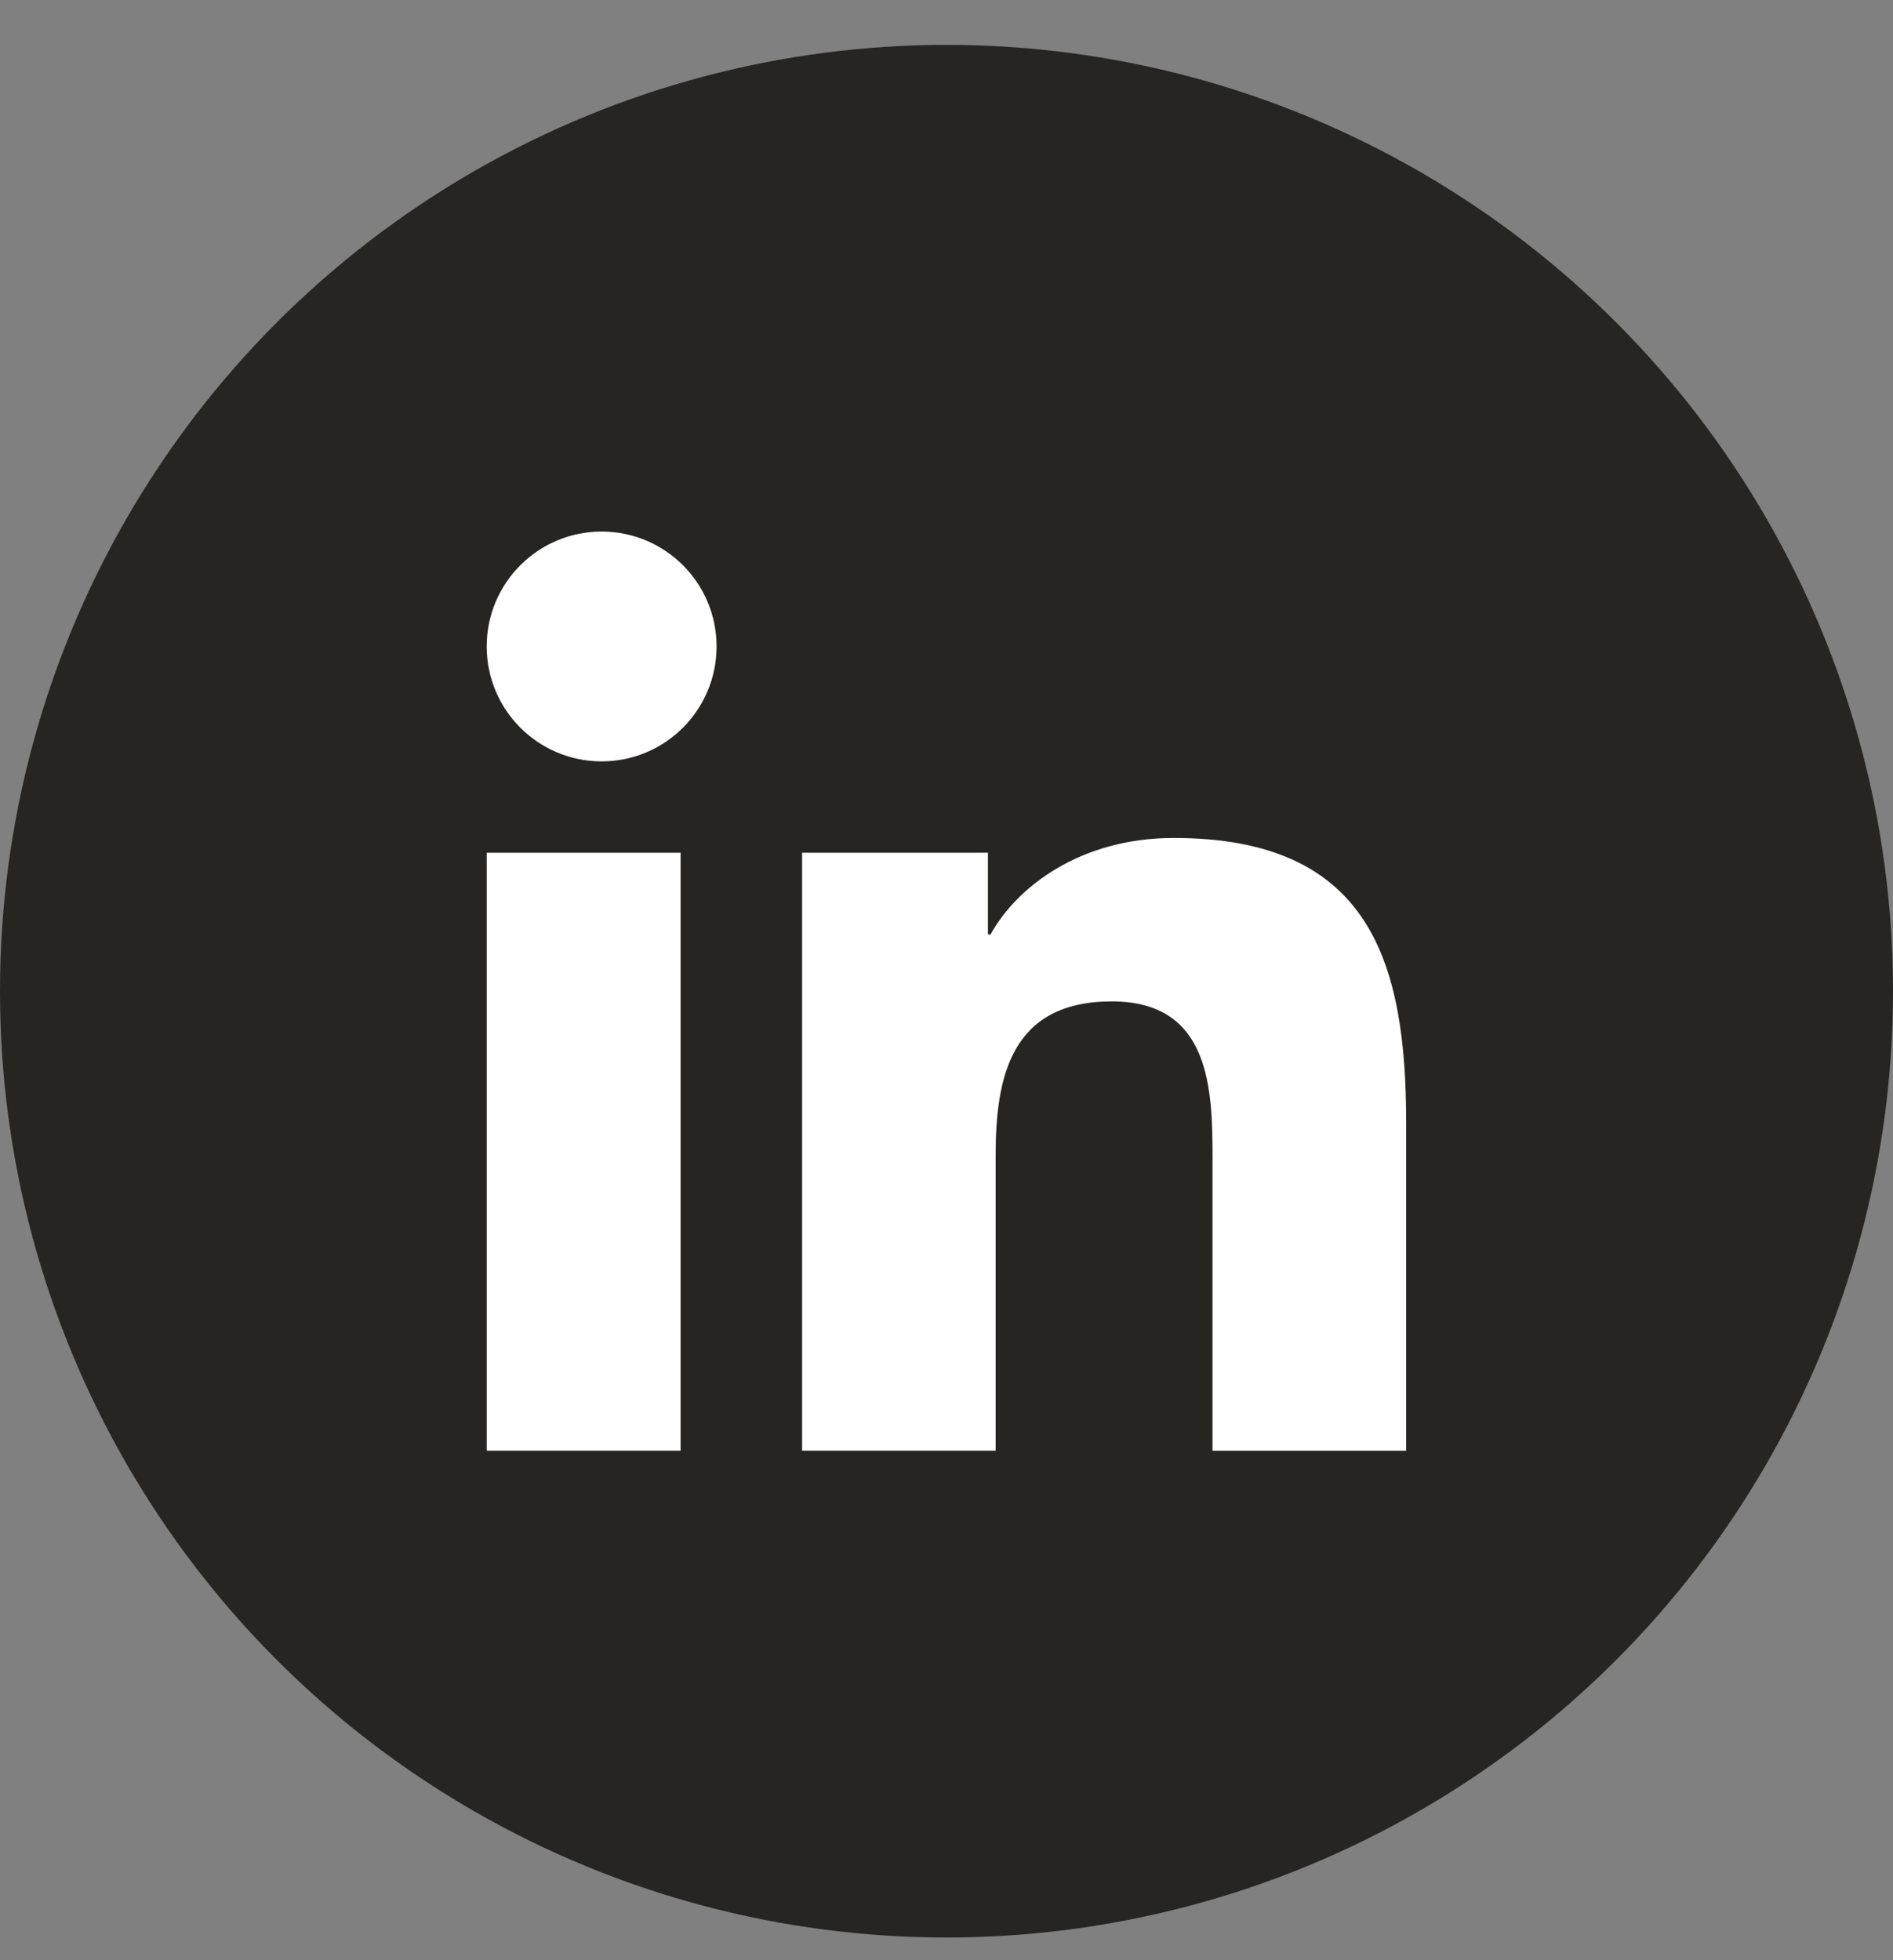 <svg width="28" height="29" viewBox="0 0 28 29" fill="none" xmlns="http://www.w3.org/2000/svg">
<rect x="0" y="0" width="28" height="29" fill="#808080" stroke="none"/>
<circle cx="14" cy="14.664" r="14" fill="#262521"/>
<path d="M8.899 11.264C9.838 11.264 10.599 10.503 10.599 9.564C10.599 8.625 9.838 7.864 8.899 7.864C7.96 7.864 7.199 8.625 7.199 9.564C7.199 10.503 7.96 11.264 8.899 11.264Z" fill="white"/>
<path d="M11.864 12.616V21.463H14.727V17.088C14.727 15.933 14.954 14.815 16.445 14.815C17.917 14.815 17.935 16.135 17.935 17.161V21.464H20.799V16.612C20.799 14.229 20.265 12.397 17.361 12.397C15.968 12.397 15.033 13.131 14.651 13.825H14.613V12.616H11.864ZM7.199 12.616H10.067V21.463H7.199V12.616Z" fill="white"/>
</svg>
